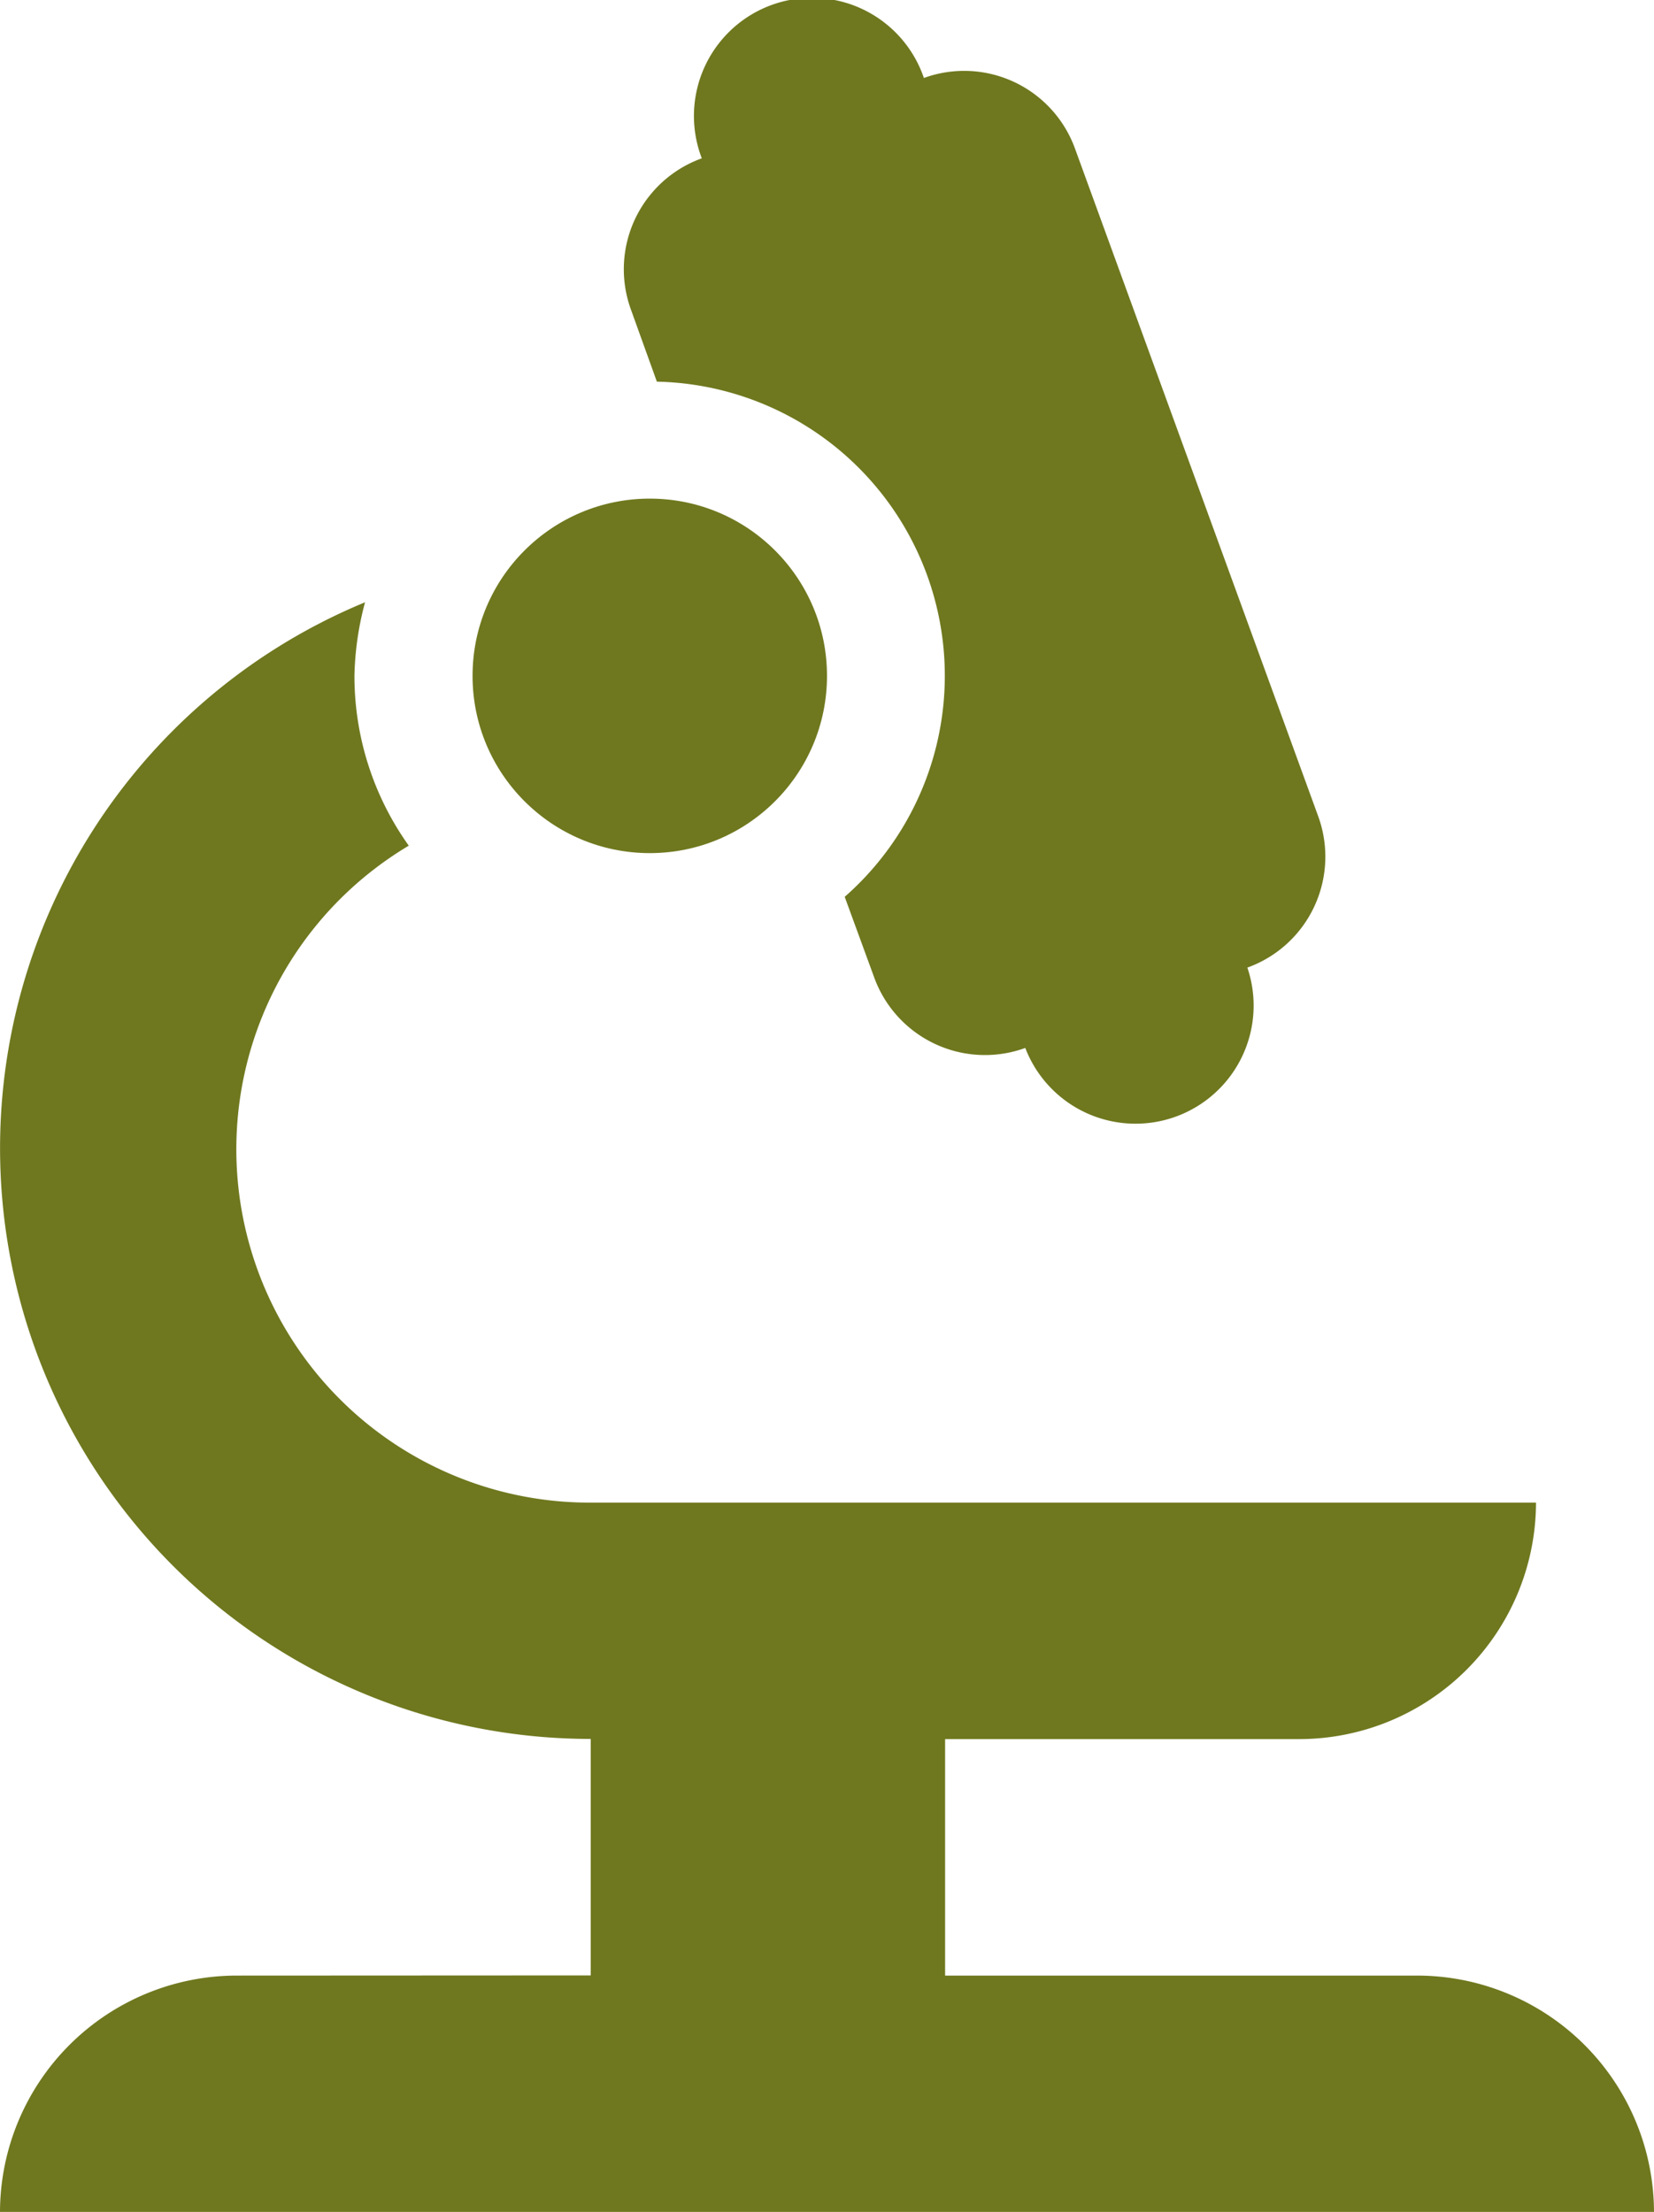 <svg xmlns="http://www.w3.org/2000/svg" width="28.68" height="38.349" viewBox="0 0 28.68 38.349">
  <g id="steps-4" transform="translate(-10 -4.56)">
    <path id="Caminho_28586" data-name="Caminho 28586" d="M14.1,38.564a4.109,4.109,0,0,0-4.1,4.1H38.68a4.109,4.109,0,0,0-4.1-4.1H26.388v-4.1h6.146a4.109,4.109,0,0,0,4.1-4.1H20.243a6.127,6.127,0,0,1-3.155-11.39,5.061,5.061,0,0,1-.942-2.95,5.283,5.283,0,0,1,.184-1.27,10.242,10.242,0,0,0,3.913,19.707v4.1Z" transform="translate(0 0.248)" fill="#6f781e"/>
    <path id="Caminho_28587" data-name="Caminho 28587" d="M21.134,11.177a5.1,5.1,0,0,1,3.257,8.932L24.9,21.5a2.044,2.044,0,0,0,2.622,1.229,2.048,2.048,0,0,0,3.851-1.393,2.044,2.044,0,0,0,1.229-2.622L28.386,7.141a2.044,2.044,0,0,0-2.622-1.229,2.048,2.048,0,1,0-3.851,1.393,2.044,2.044,0,0,0-1.229,2.622Z" transform="translate(0.256 0)" fill="#6f781e"/>
    <circle id="Elipse_218" data-name="Elipse 218" cx="3.073" cy="3.073" r="3.073" transform="translate(18.194 13.205)" fill="#6f781e"/>
  </g>
</svg>
